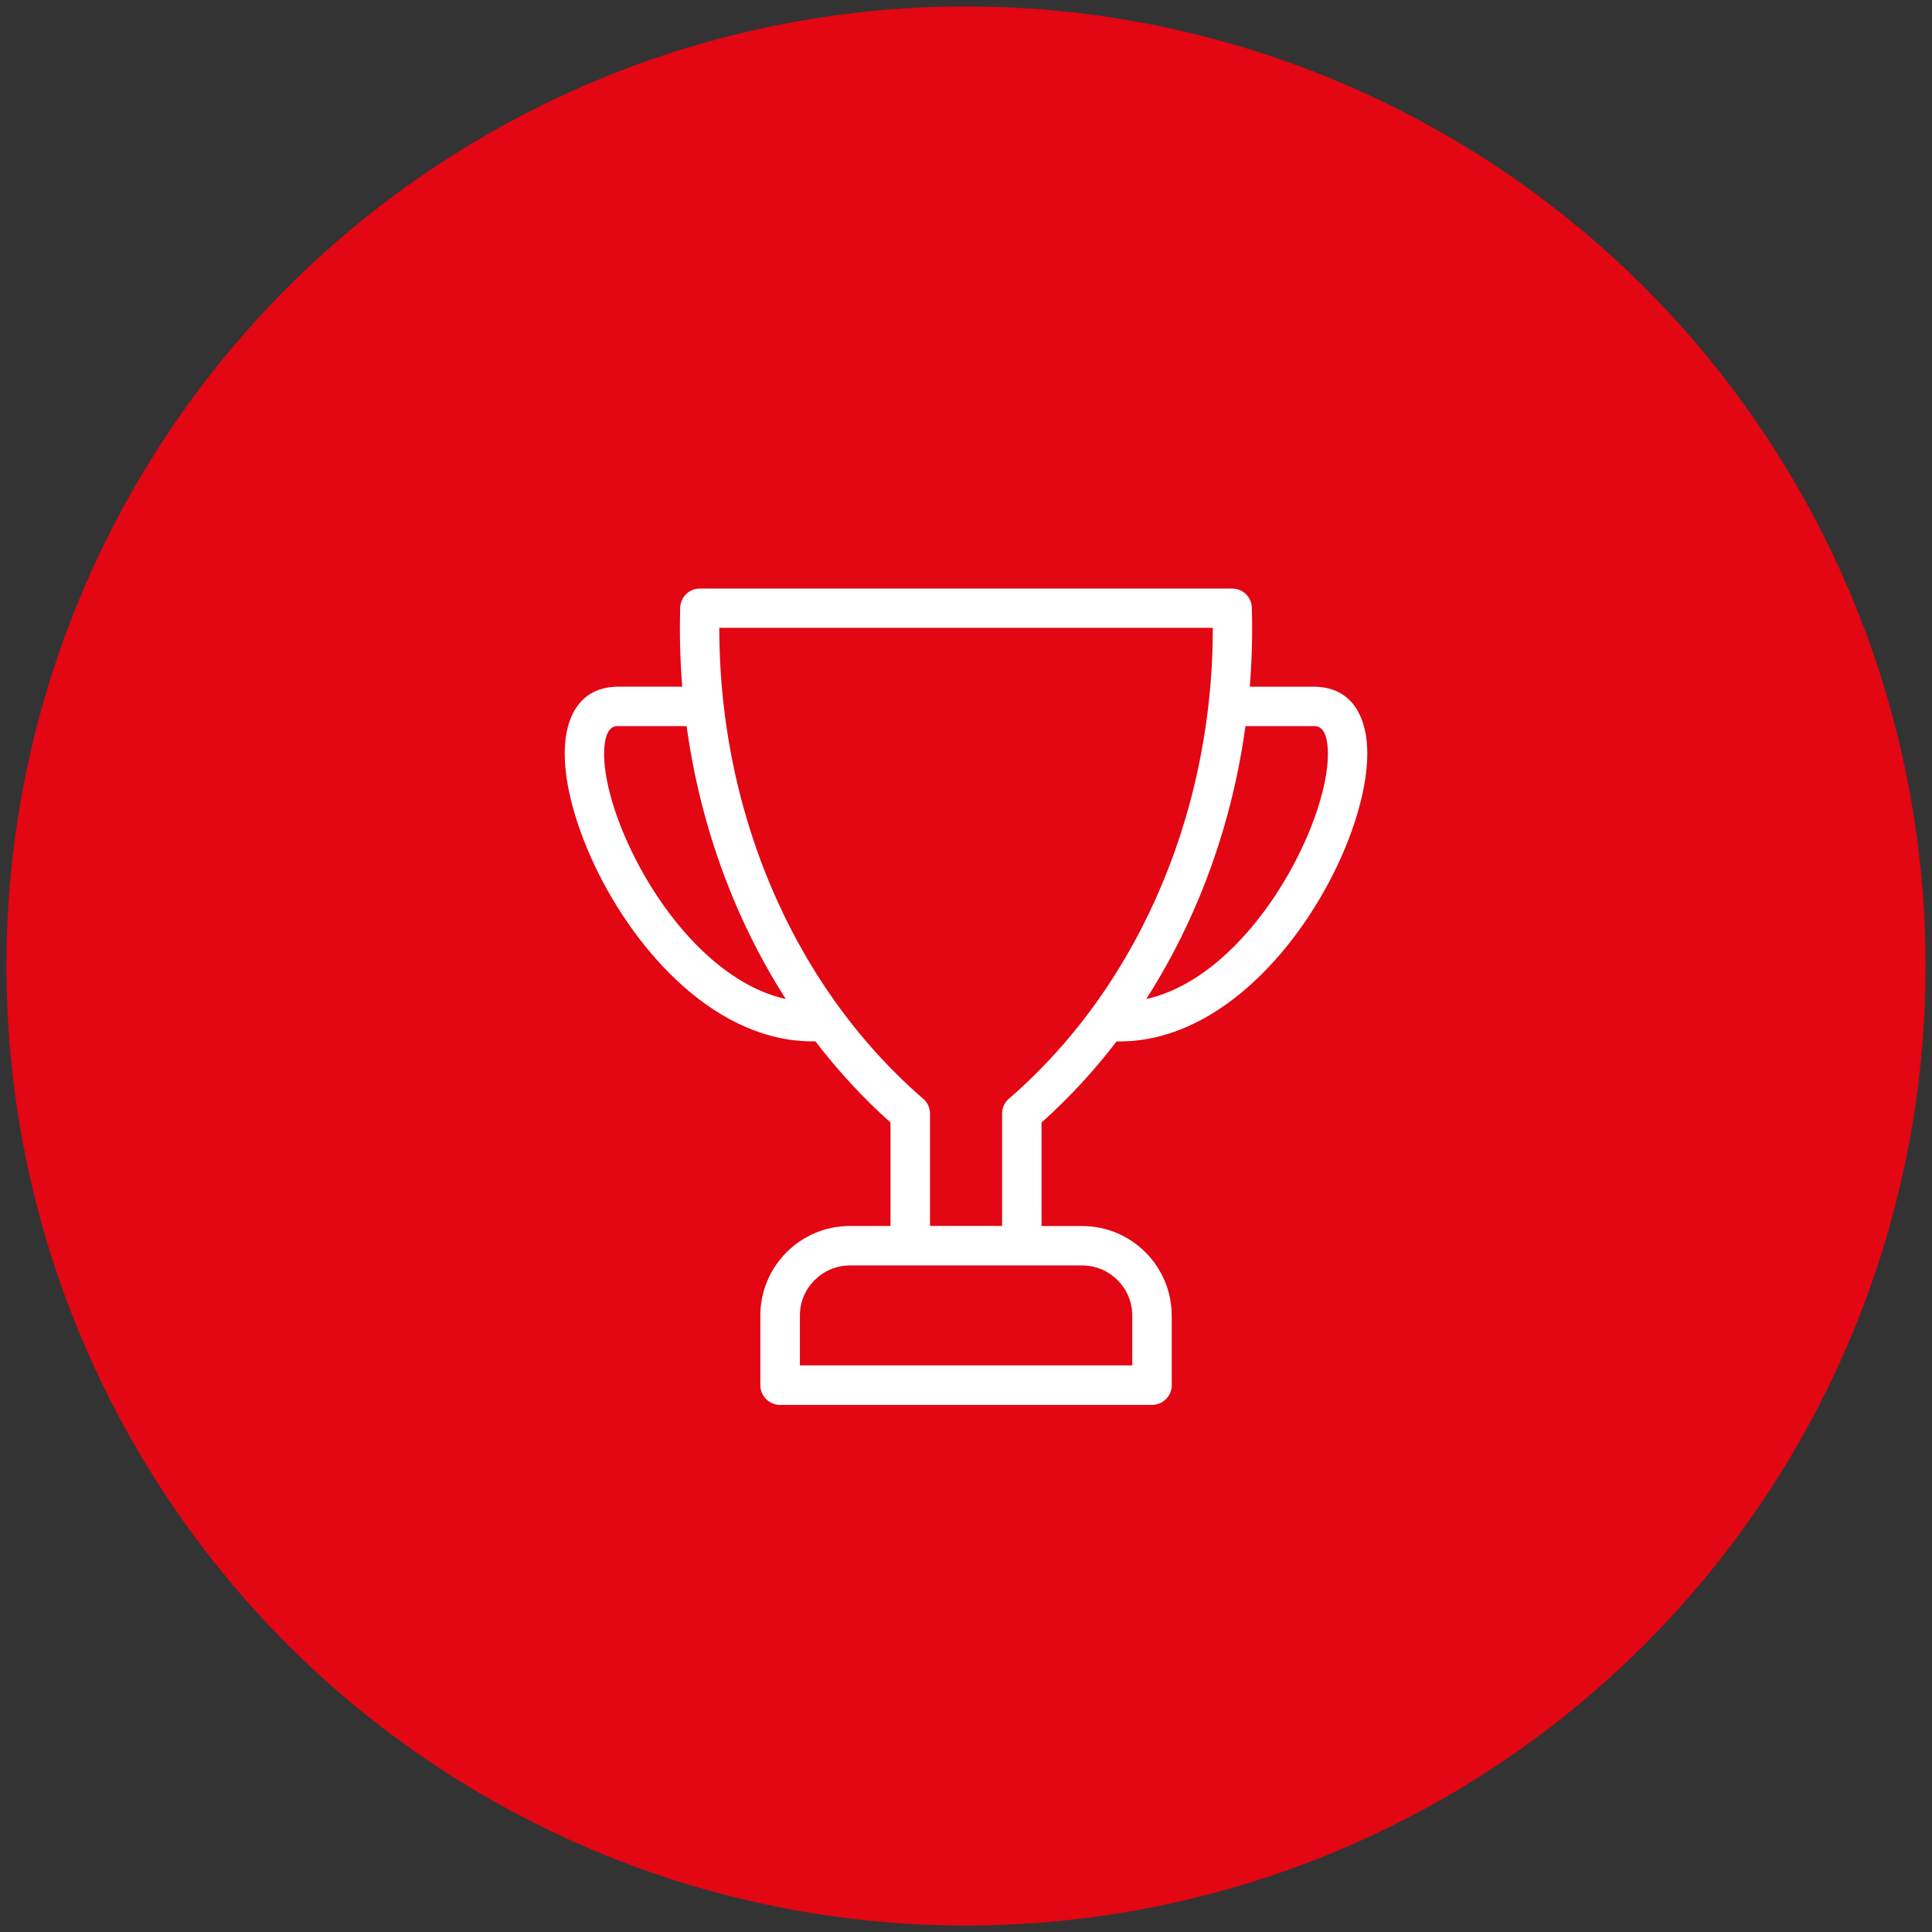 <?xml version="1.0" encoding="UTF-8"?>
<svg id="Layer_1" xmlns="http://www.w3.org/2000/svg" version="1.1" viewBox="0 0 300 300">
  <rect x="0" y="0" width="300" height="300" fill="#333333" stroke="none"/>
  <!-- Generator: Adobe Illustrator 29.1.0, SVG Export Plug-In . SVG Version: 2.1.0 Build 142)  -->
  <defs>
    <style>
      .st0 {
        fill: #fff;
        fill-rule: evenodd;
      }

      .st1 {
        fill: #e30613;
      }
    </style>
  </defs>
  <circle class="st1" cx="150" cy="150" r="149"/>
  <path class="st0" d="M193.396,112.749c-1.275,9.285-3.71,18.271-7.221,26.698-2.281,5.488-5.02,10.742-8.187,15.682,10.354-2.31,19.152-12.903,24.08-23.246,1.641-3.442,2.83-6.803,3.499-9.793.635-2.836.806-5.305.446-7.141-.252-1.269-.8-2.087-1.698-2.201l-10.919 0ZM122.017,155.129c-3.162-4.934-5.9-10.188-8.181-15.67-3.505-8.427-5.946-17.419-7.221-26.71h-10.925c-.898.114-1.452.938-1.698,2.201-.36,1.835-.189,4.305.446,7.141.669,2.996,1.864,6.357,3.499,9.793,4.922,10.336,13.727,20.936,24.08,23.246l0-0ZM175.815,212.02v-7.764c0-2.132-.875-4.07-2.281-5.477-1.406-1.406-3.345-2.281-5.477-2.281h-36.092c-2.132,0-4.07.875-5.477,2.281-1.406,1.406-2.281,3.345-2.281,5.477v7.764h51.614-.006ZM144.411,190.363v-17.437c0-1.006-.486-1.904-1.241-2.464-10.291-8.964-18.312-20.45-23.681-33.353-3.607-8.661-6.014-17.958-7.112-27.55-.006-.154-.023-.303-.051-.452-.423-3.836-.635-7.718-.635-11.623h76.631c.006,3.911-.212,7.792-.635,11.623-.029.149-.046.297-.051.452-1.098,9.588-3.505,18.877-7.112,27.539-5.368,12.903-13.389,24.389-23.686,33.359-.749.56-1.235,1.452-1.235,2.458v17.443h-11.194l.002.006ZM181.949,204.256v10.828c0,1.692-1.372,3.064-3.064,3.064l-57.754.006c-1.692,0-3.064-1.372-3.064-3.064v-10.828c0-3.825,1.561-7.295,4.076-9.816,2.516-2.516,5.992-4.076,9.816-4.076h6.317v-16.066c-4.271-3.819-8.164-8.044-11.657-12.606-15.11.286-27.757-13.618-34.217-27.179-1.807-3.796-3.15-7.615-3.933-11.108-.818-3.653-1.012-6.986-.497-9.628.812-4.145,3.144-6.809,7.261-7.129.143-.017.286-.029.429-.029h10.279c-.332-4.053-.44-8.153-.32-12.269.046-1.686,1.452-3.019,3.139-2.967h82.572c1.658,0,3.007,1.321,3.053,2.973.12,4.116.011,8.215-.32,12.269h10.274c.149,0,.292.011.429.029,4.111.32,6.449,2.984,7.261,7.129.52,2.647.32,5.974-.497,9.633-.783,3.499-2.121,7.312-3.933,11.114-6.46,13.555-19.107,27.46-34.217,27.173-3.487,4.557-7.381,8.781-11.651,12.6v16.07h6.317c3.825,0,7.301,1.561,9.816,4.076,2.515,2.516,4.076,5.992,4.076,9.816l.012-.016Z"/>
</svg>